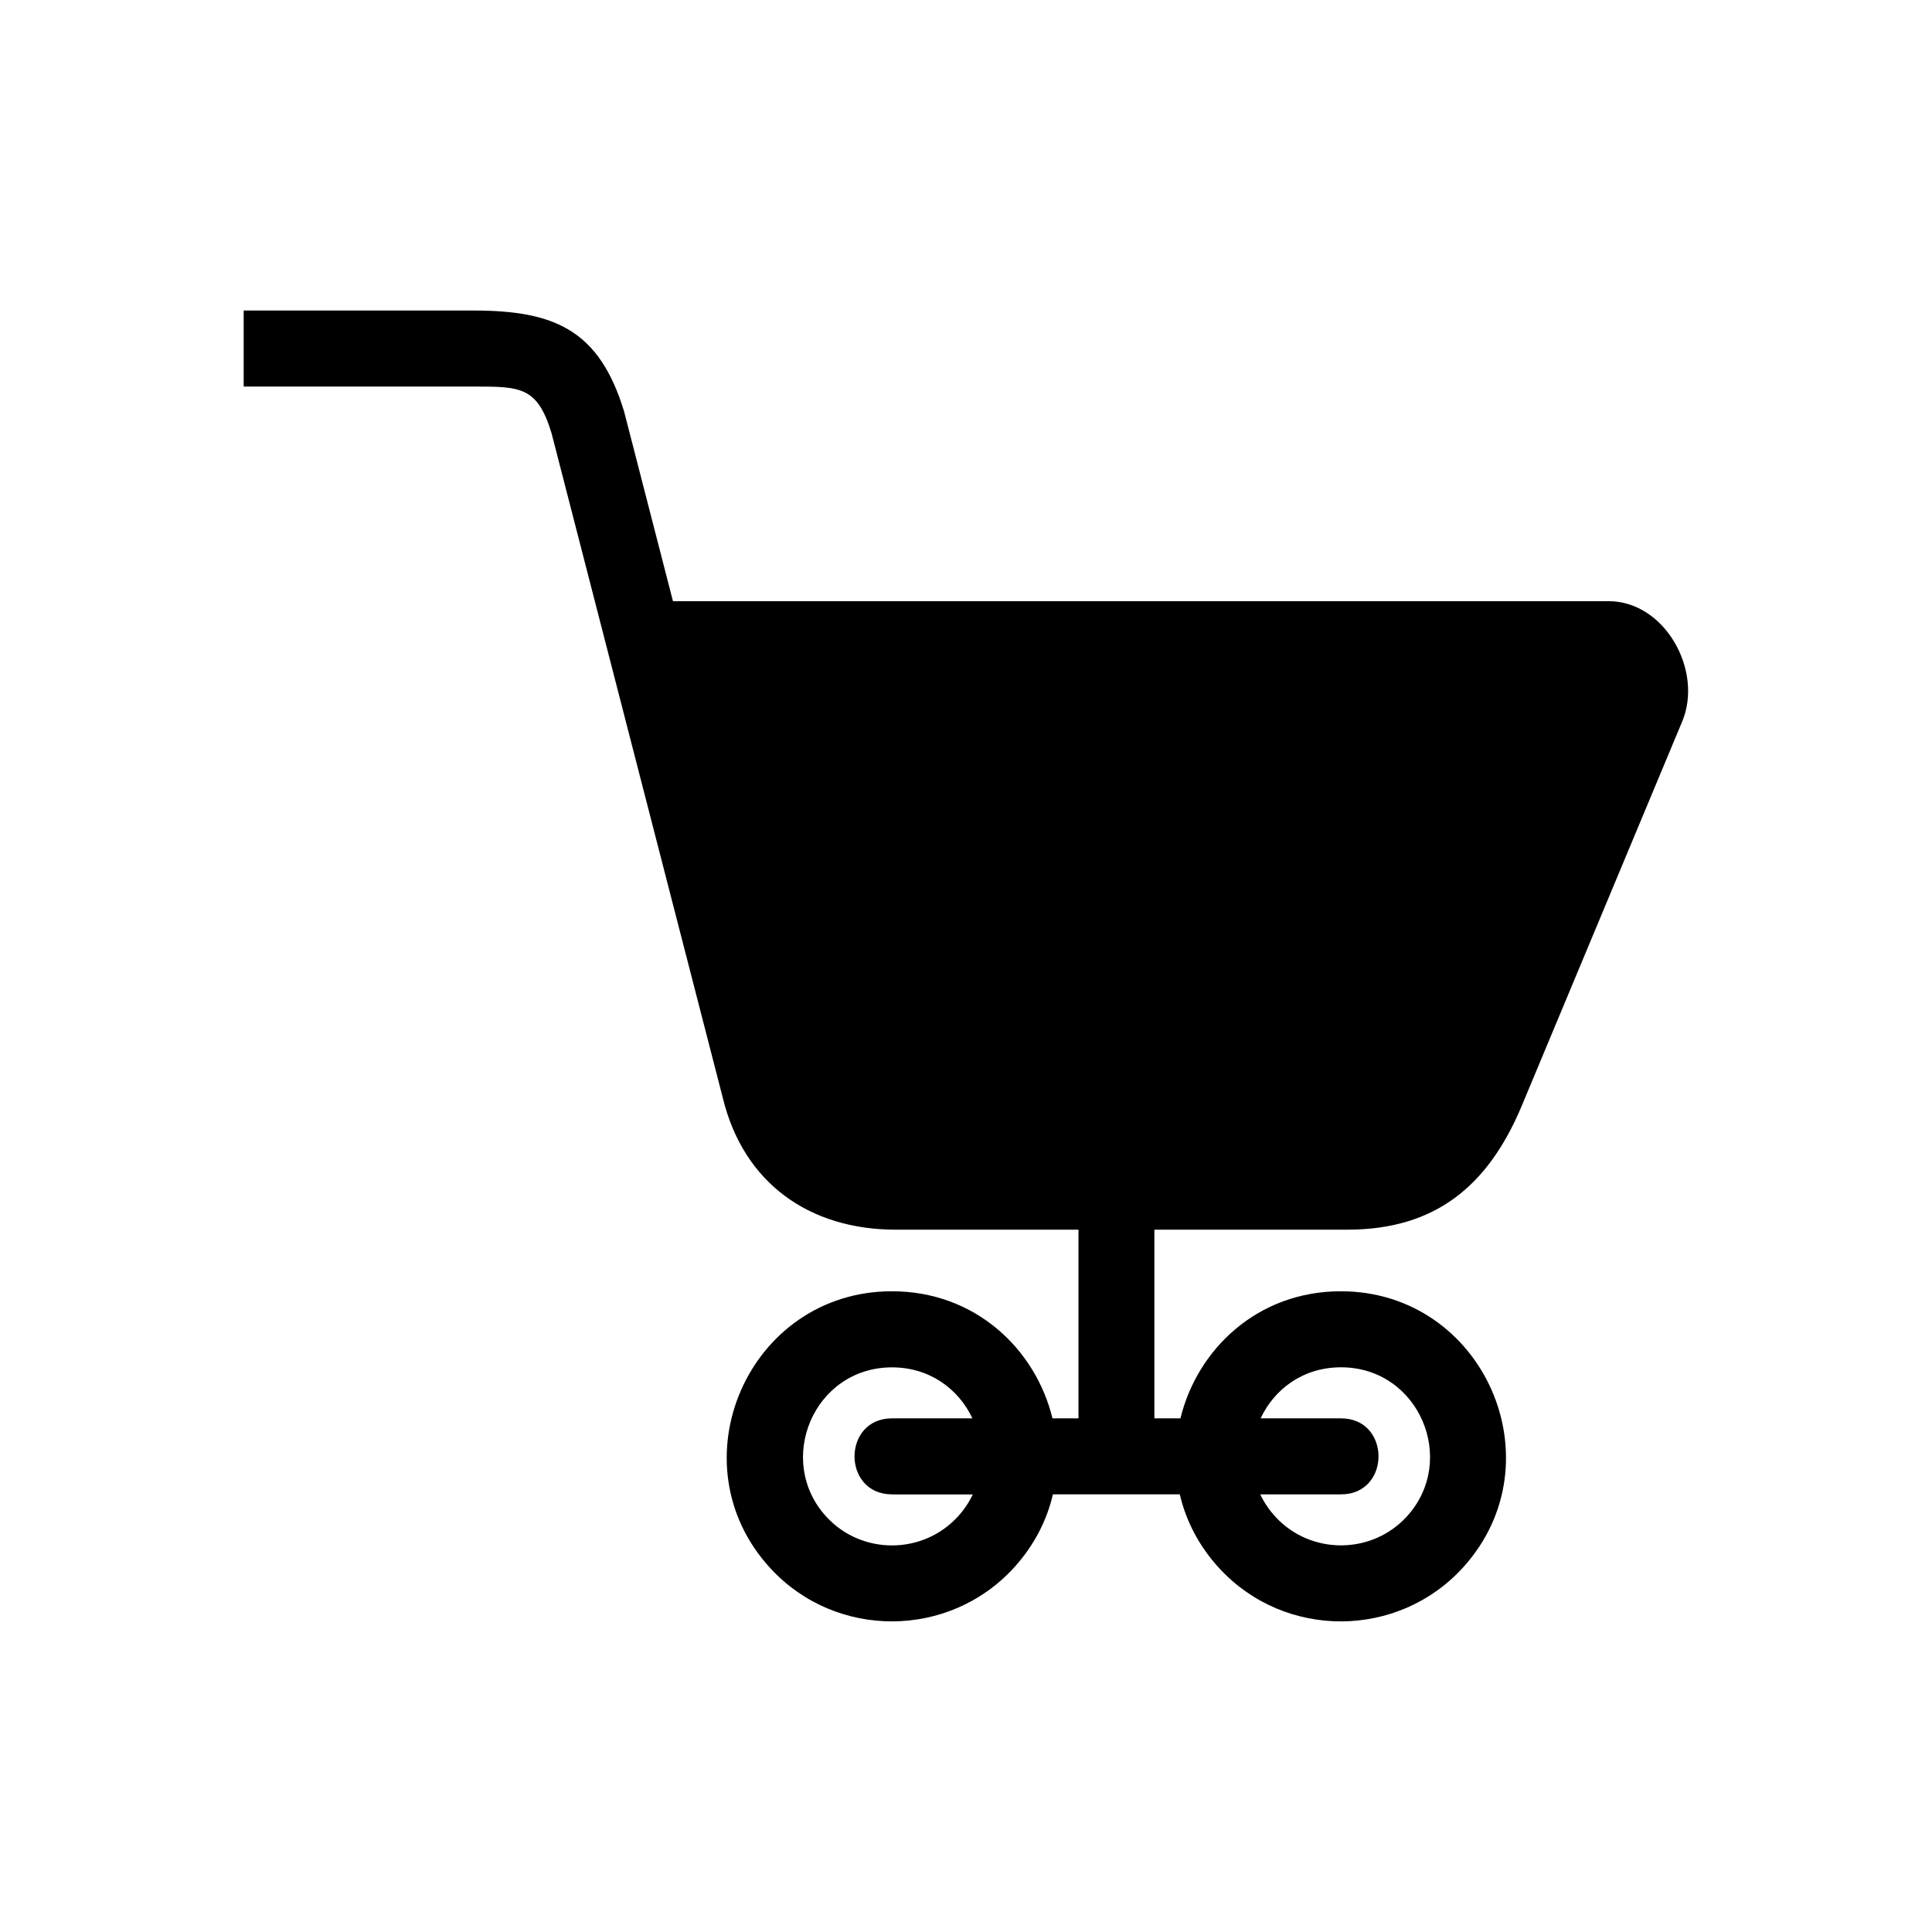 <?xml version="1.0" encoding="UTF-8"?>
<!-- Uploaded to: SVG Repo, www.svgrepo.com, Generator: SVG Repo Mixer Tools -->
<svg fill="#000000" width="800px" height="800px" version="1.1" viewBox="144 144 512 512" xmlns="http://www.w3.org/2000/svg">
 <path d="m380.4 486.2c22.051 0 38.043 15.324 42.516 33.676h6.891v-50h-48.426c-22.914 0-40.371-12.348-45.844-34.977l-45.375-176.11c-3.762-12.363-8.254-12.348-20.645-12.348h-60.941v-20.148h60.941c21.539 0 33.328 5.231 39.871 26.738l12.953 50.285h247.92c15.008 0 25.152 18.469 19.543 31.875l-42.637 102.13c-8.871 20.992-22.809 32.555-46.098 32.555h-51.148v50h6.906c4.473-18.332 20.434-33.676 42.5-33.676 37.848 0 57.828 45.176 32.406 73.184-17.199 18.938-47.141 19.09-64.523 0.316-5.516-5.957-8.934-12.727-10.551-19.68h-33.629c-1.586 6.832-4.914 13.469-10.262 19.363-17.199 18.938-47.141 19.09-64.523 0.316-25.832-27.902-5.926-73.5 32.117-73.5zm0 53.824c-13.254 0-13.254-20.148 0-20.148h21.297c-3.613-7.691-11.23-13.512-21.297-13.512-20.797 0-31.09 24.805-17.336 39.66 9.355 10.113 25.559 10.02 34.824-0.168 1.648-1.812 2.949-3.777 3.914-5.82h-21.402zm97.684-20.148h21.297c13.254 0 13.254 20.148 0 20.148h-21.402c0.996 2.102 2.344 4.125 4.066 5.984 9.355 10.113 25.559 10.02 34.824-0.168 13.543-14.918 3.188-39.492-17.488-39.492-10.082 0-17.684 5.82-21.297 13.512z" fill-rule="evenodd"/>
</svg>
